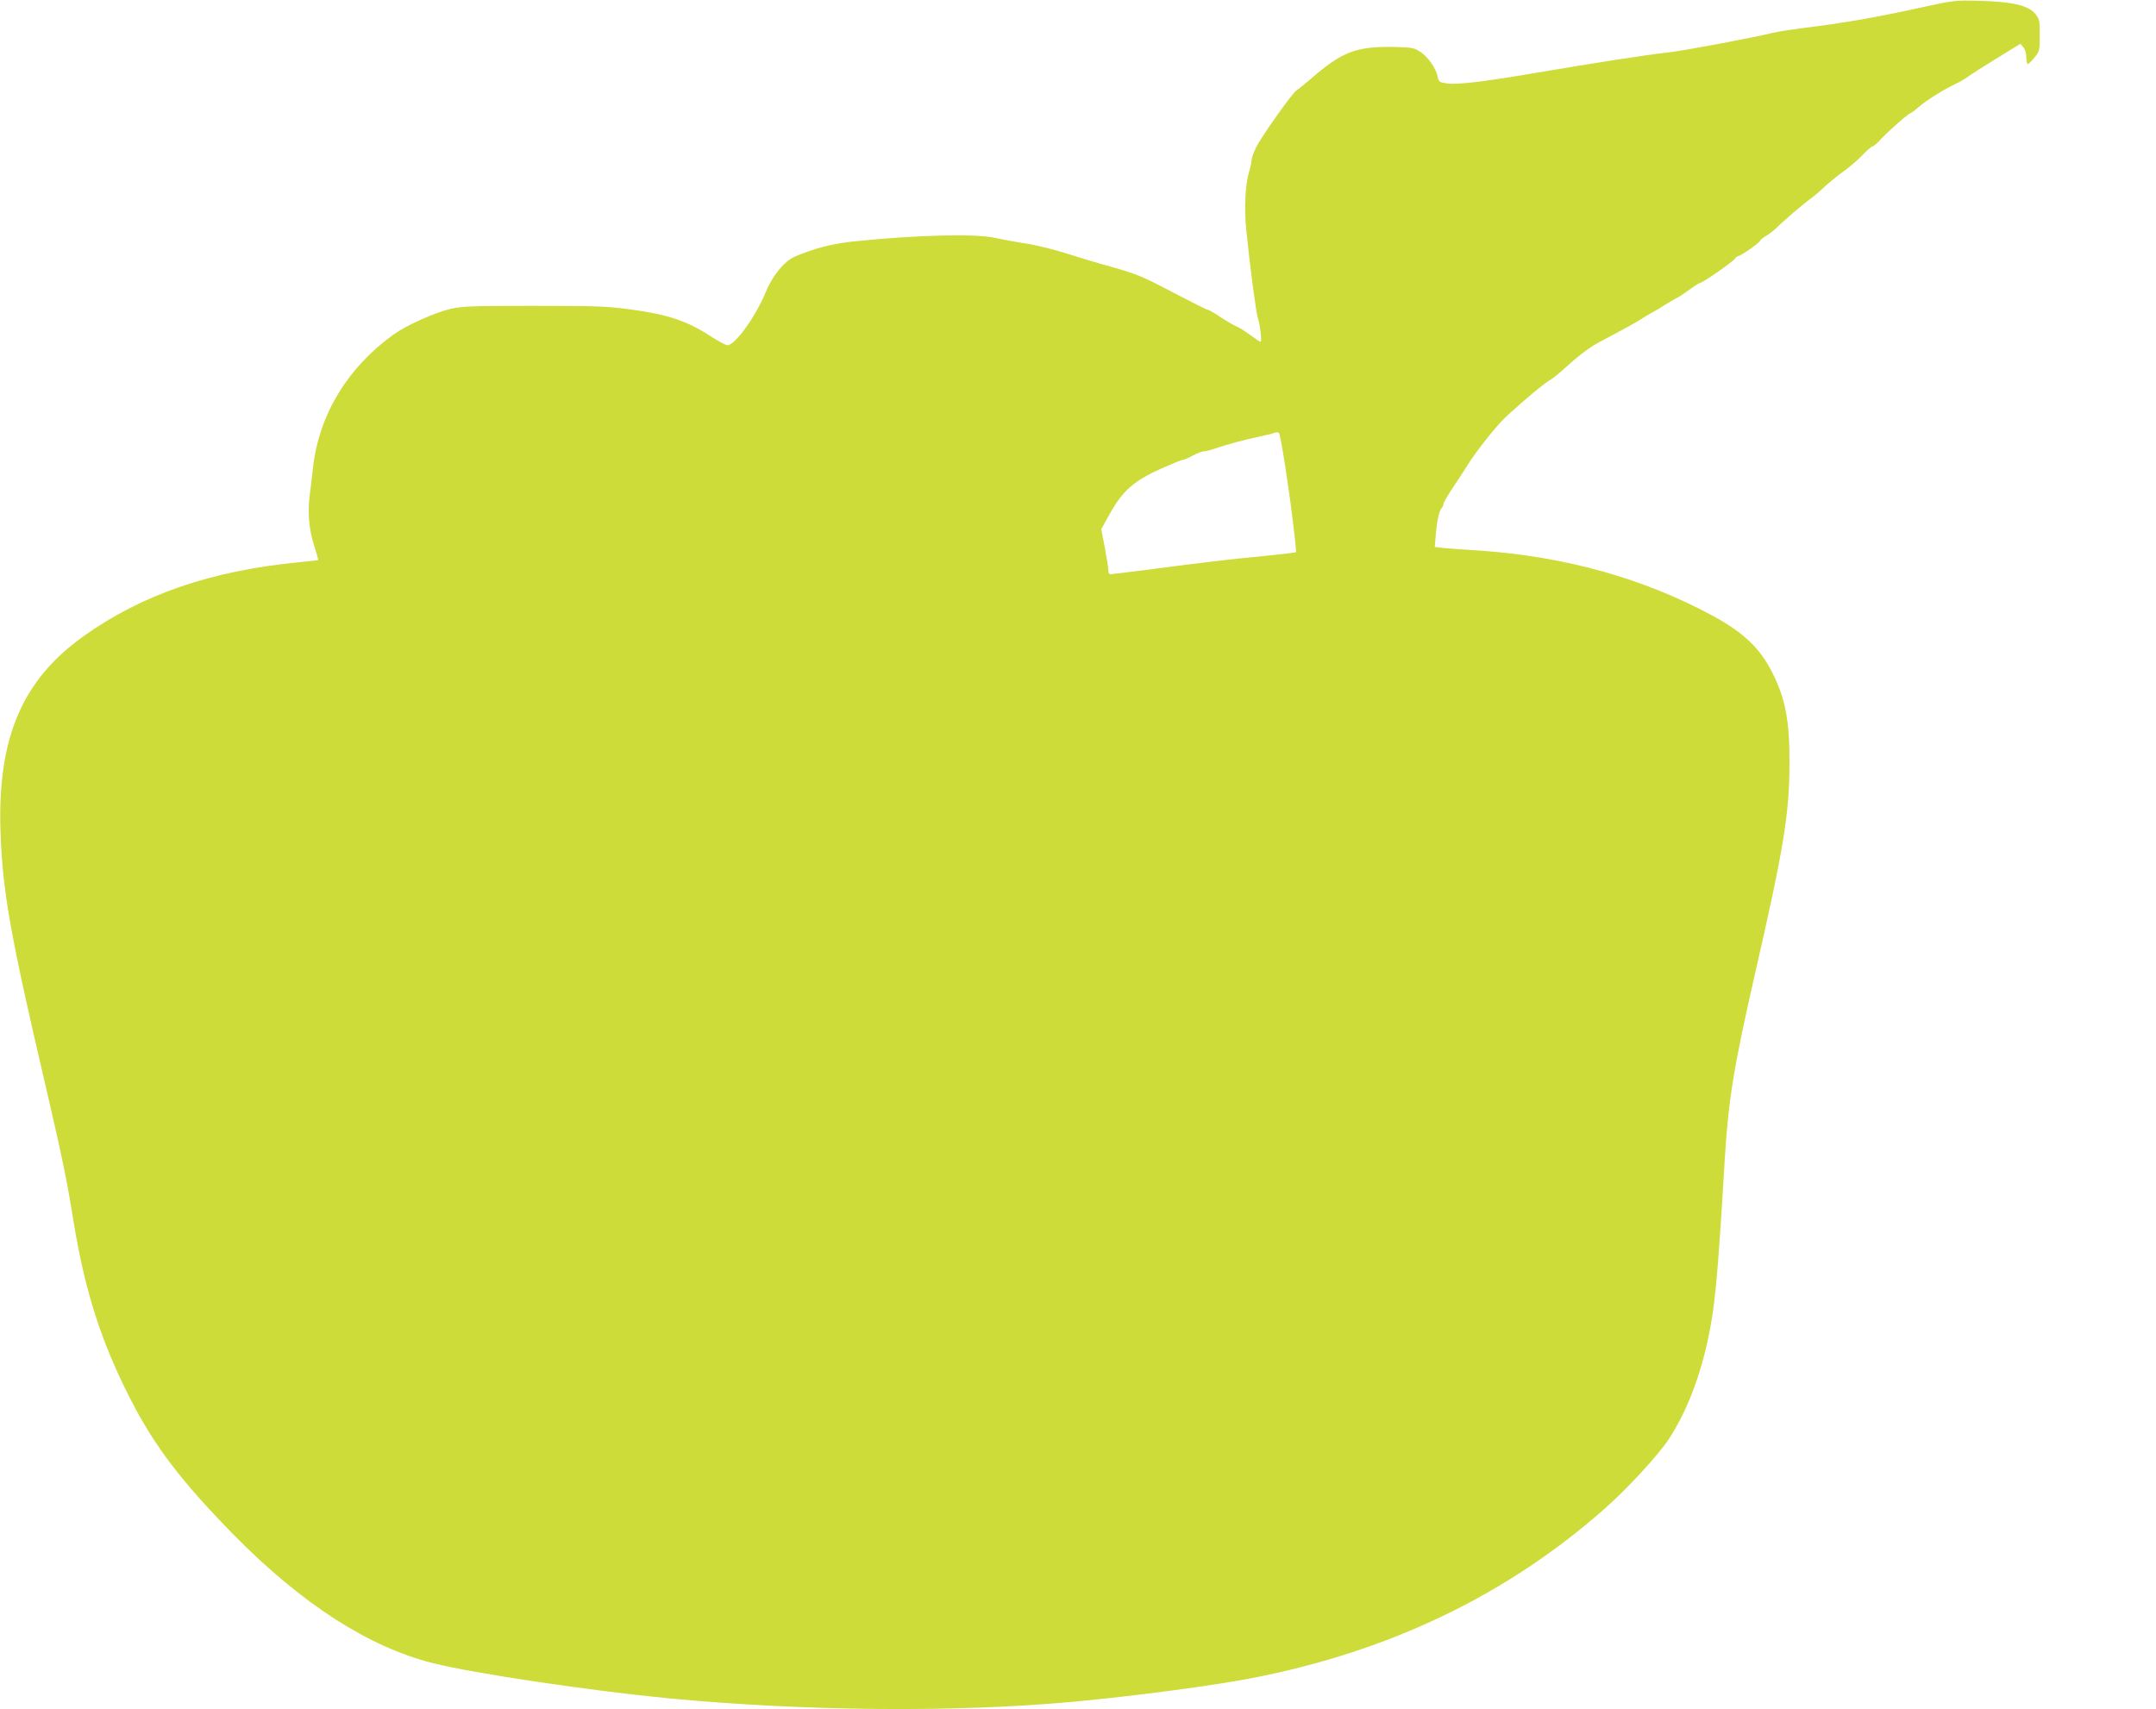 <?xml version="1.0" standalone="no"?>
<!DOCTYPE svg PUBLIC "-//W3C//DTD SVG 20010904//EN"
 "http://www.w3.org/TR/2001/REC-SVG-20010904/DTD/svg10.dtd">
<svg version="1.0" xmlns="http://www.w3.org/2000/svg"
 width="1280pt" height="1015pt" viewBox="0 0 1280 1015"
 preserveAspectRatio="xMidYMid meet">
<g transform="translate(0,1015) scale(0.1,-0.1)"
fill="#cddc39" stroke="none">
<path d="M11380 10100 c-240 -53 -455 -90 -665 -115 -71 -9 -157 -22 -190 -30
-113 -28 -530 -106 -610 -115 -165 -19 -395 -55 -865 -134 -252 -42 -397 -59
-454 -52 -50 7 -54 9 -60 38 -10 51 -54 115 -99 147 -40 27 -50 29 -152 32
-233 5 -315 -26 -505 -191 -36 -31 -73 -61 -82 -66 -23 -13 -203 -266 -239
-336 -16 -32 -29 -68 -29 -80 0 -13 -7 -45 -15 -71 -22 -75 -29 -212 -16 -343
20 -202 59 -498 69 -524 13 -35 25 -140 16 -140 -4 0 -31 18 -60 40 -30 22
-66 45 -81 51 -14 5 -57 30 -94 54 -37 25 -71 45 -77 45 -6 0 -100 47 -209
104 -178 94 -215 109 -363 151 -91 25 -219 64 -285 85 -66 21 -169 46 -230 55
-60 9 -139 24 -175 32 -113 27 -473 18 -846 -21 -123 -13 -228 -40 -346 -90
-61 -27 -132 -112 -172 -211 -60 -145 -182 -315 -227 -315 -10 0 -58 26 -106
57 -131 86 -251 126 -458 154 -155 21 -207 23 -585 23 -368 0 -424 -2 -495
-18 -92 -21 -263 -98 -338 -152 -272 -195 -441 -473 -478 -784 -4 -41 -13
-113 -19 -160 -15 -111 -6 -216 26 -313 14 -43 24 -80 23 -82 -2 -2 -56 -8
-119 -14 -518 -51 -926 -191 -1273 -438 -366 -261 -513 -605 -494 -1163 12
-352 59 -616 267 -1505 98 -422 126 -555 169 -822 66 -400 162 -701 332 -1034
146 -287 305 -495 622 -818 401 -406 795 -660 1175 -756 245 -62 940 -165
1407 -210 805 -76 1698 -84 2395 -20 367 34 827 95 1065 141 816 159 1509 492
2089 1003 134 118 321 320 383 415 99 151 177 345 227 566 48 215 62 365 106
1100 22 354 53 544 180 1101 170 742 204 948 204 1249 1 249 -24 381 -101 534
-72 145 -169 238 -350 337 -414 225 -881 355 -1393 390 -85 5 -179 12 -208 15
l-54 6 6 71 c7 84 20 145 35 160 6 6 11 17 11 25 0 8 26 53 58 100 31 47 66
100 77 118 56 92 180 248 241 304 110 101 212 186 259 215 17 10 58 44 91 74
85 77 144 121 211 156 124 65 199 107 228 125 17 11 50 31 75 45 25 14 59 34
75 45 17 11 44 26 60 35 17 8 55 33 85 55 30 22 59 40 63 40 14 0 192 123 205
142 7 10 18 18 23 18 14 0 129 81 129 91 0 4 17 18 38 30 20 13 46 33 57 44
35 36 169 151 204 175 18 13 54 43 79 67 25 24 75 65 111 91 36 25 89 70 116
99 28 29 55 53 61 53 6 0 31 21 55 48 50 52 155 145 173 151 6 2 26 17 44 33
50 43 147 104 222 140 25 11 56 30 70 40 14 11 90 60 170 109 l145 89 18 -21
c10 -12 17 -38 17 -60 0 -21 4 -39 9 -39 5 0 23 18 40 39 30 37 31 43 31 133
0 88 -2 96 -28 127 -41 49 -136 71 -327 76 -149 4 -151 4 -375 -45z m-3754
-2691 c14 -90 29 -198 35 -239 24 -187 36 -295 33 -299 -1 -2 -85 -12 -186
-22 -210 -20 -360 -38 -680 -80 -125 -16 -232 -29 -237 -29 -6 0 -11 11 -11
25 0 15 -10 75 -21 134 l-21 109 57 102 c74 130 141 187 304 260 62 27 118 50
125 50 6 0 32 11 58 25 26 14 55 25 65 25 9 0 35 6 58 14 73 25 179 54 260 71
44 9 89 20 100 25 11 4 24 4 28 0 4 -4 19 -81 33 -171z"/>
</g>
</svg>
